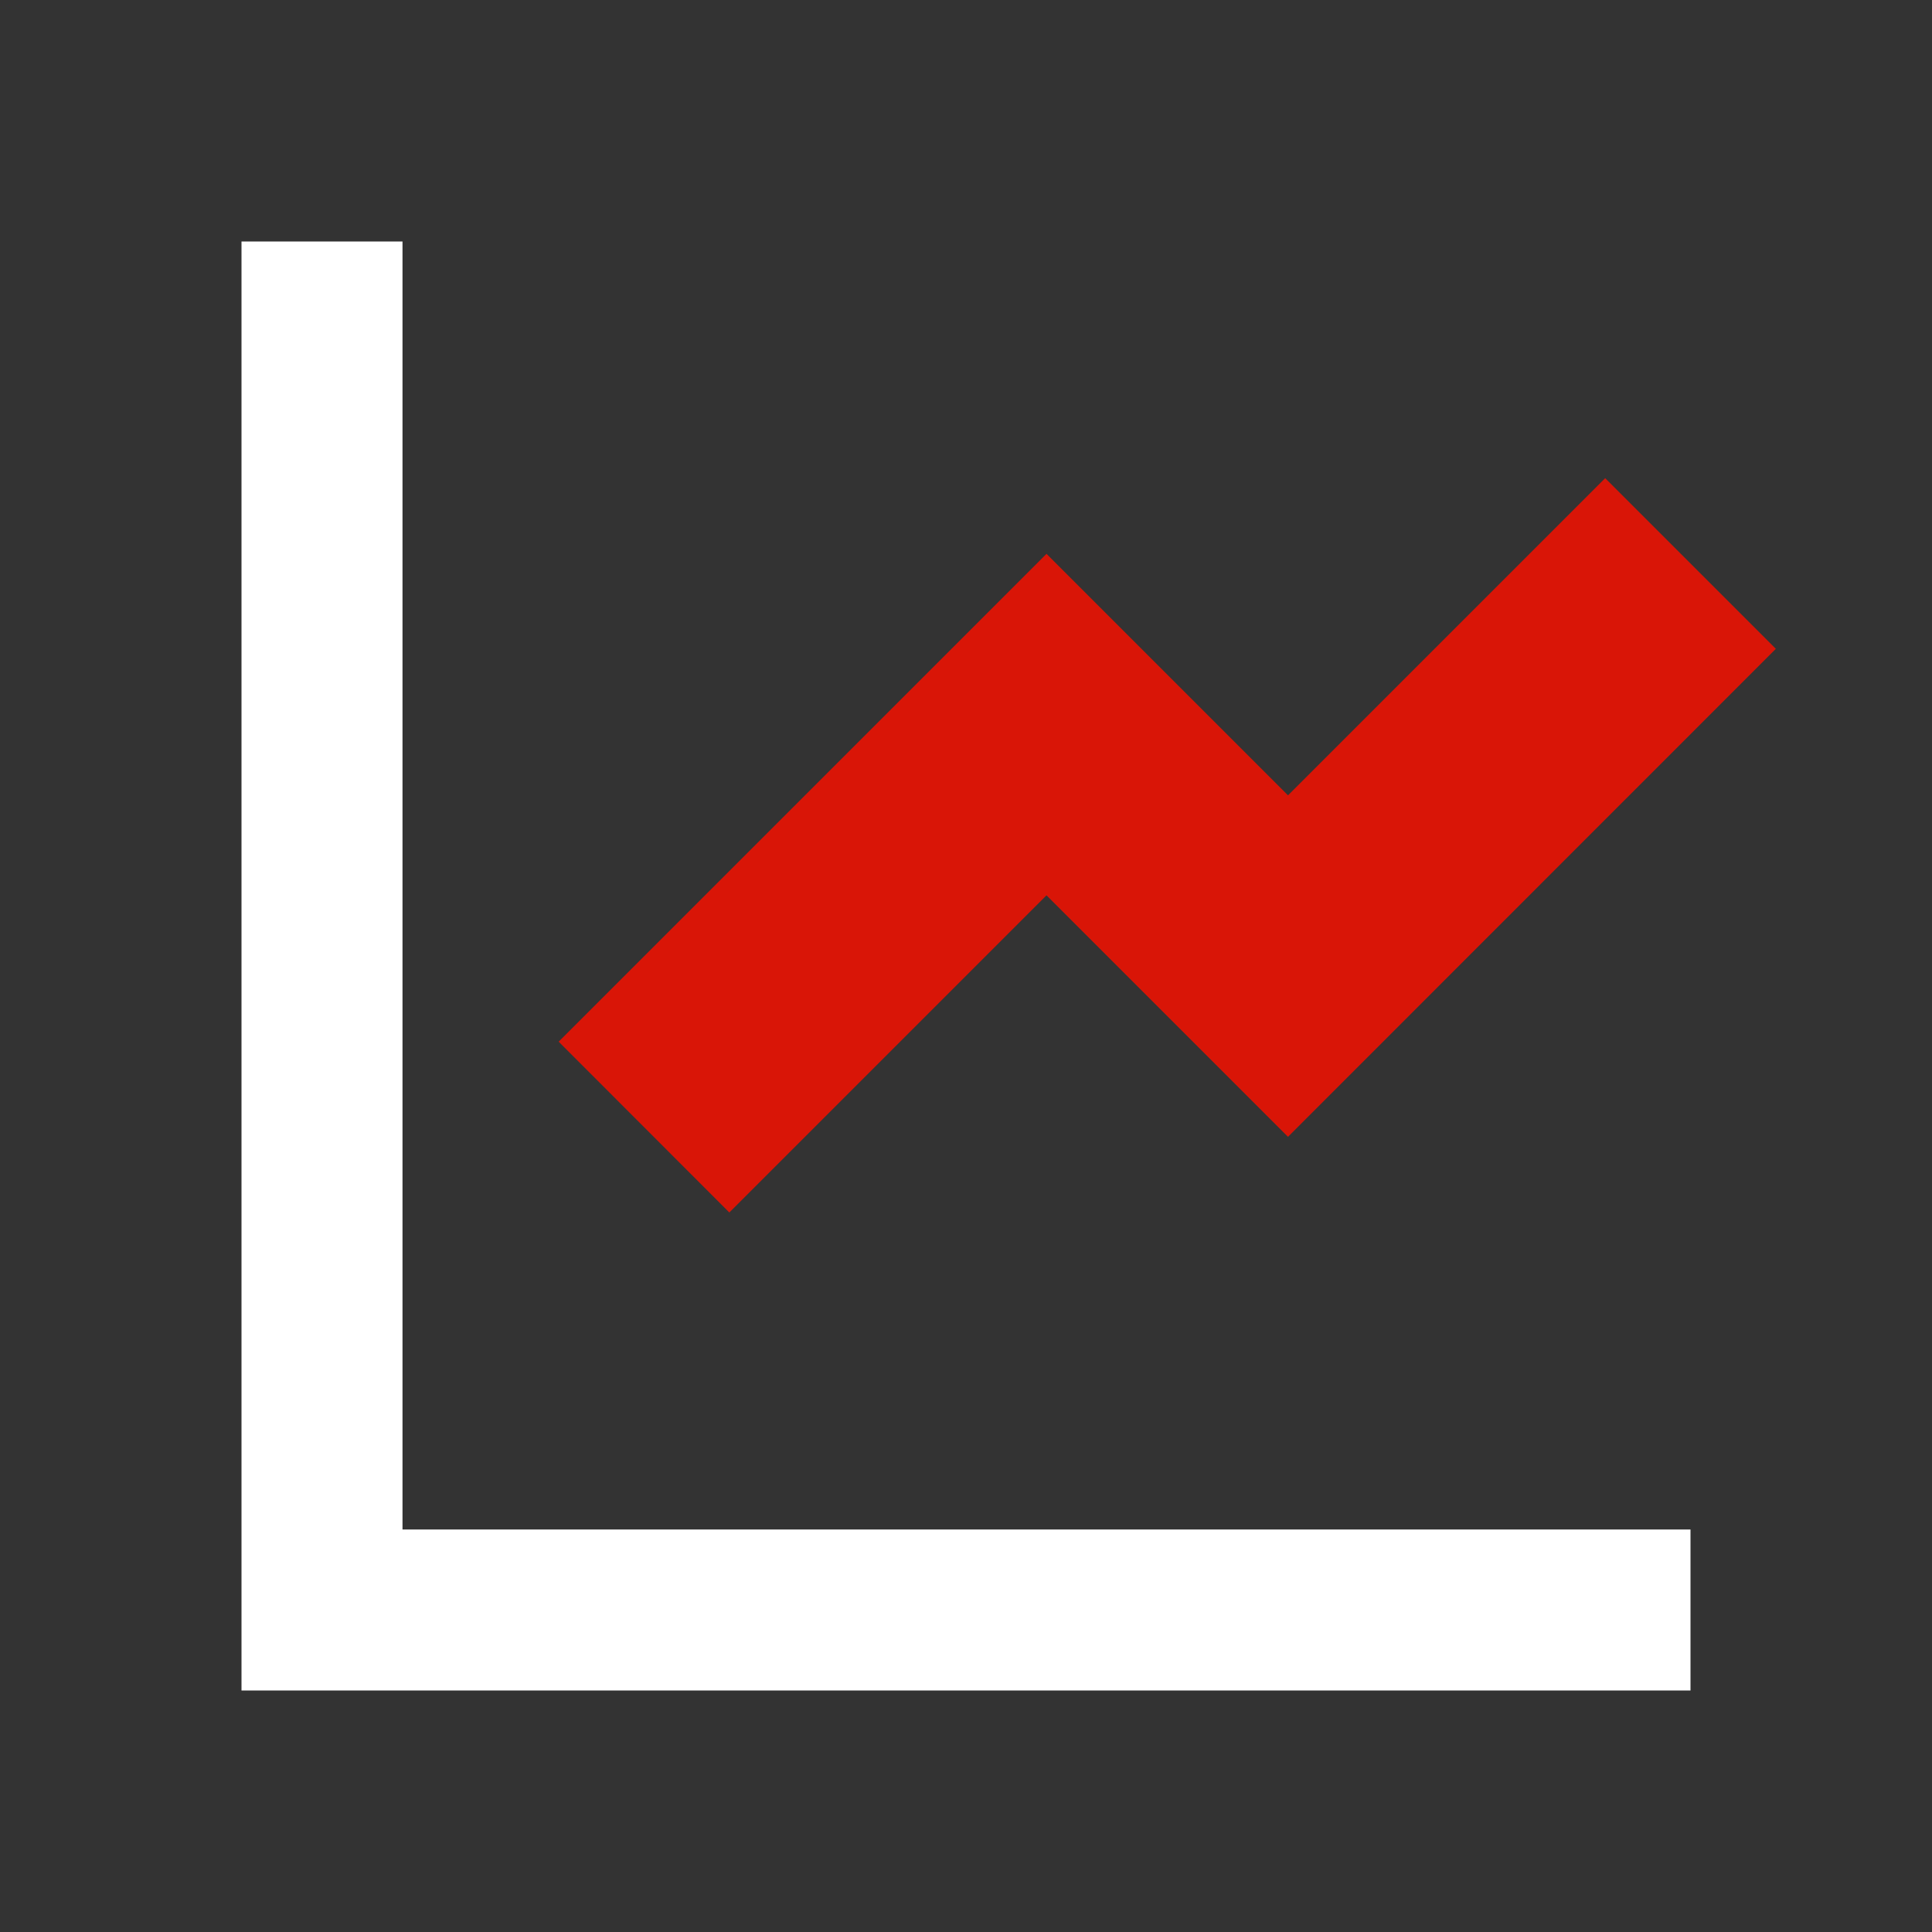 <svg xmlns="http://www.w3.org/2000/svg" xmlns:xlink="http://www.w3.org/1999/xlink" fill="none" version="1.1" width="36" height="36" viewBox="0 0 36 36"><rect x="0" y="0" width="36" height="36" fill="#333333" stroke="none"/><defs><clipPath id="master_svg0_492_3826"><rect x="0" y="0" width="36" height="36" rx="0"/></clipPath></defs><g clip-path="url(#master_svg0_492_3826)"><g><path d="M7.5,4.5L7.5,28.5L31.5,28.5L31.5,31.5L4.5,31.5L4.5,4.5L7.5,4.5Z" fill="#FFFFFF" fill-opacity="1"/></g><g><path d="M10.41,19.41L13.59,22.593L19.5,16.683L24,21.183L33.09,12.09L29.91,8.91L24,14.82L19.5,10.32L10.41,19.41Z" fill="#D91507" fill-opacity="1"/></g></g></svg>